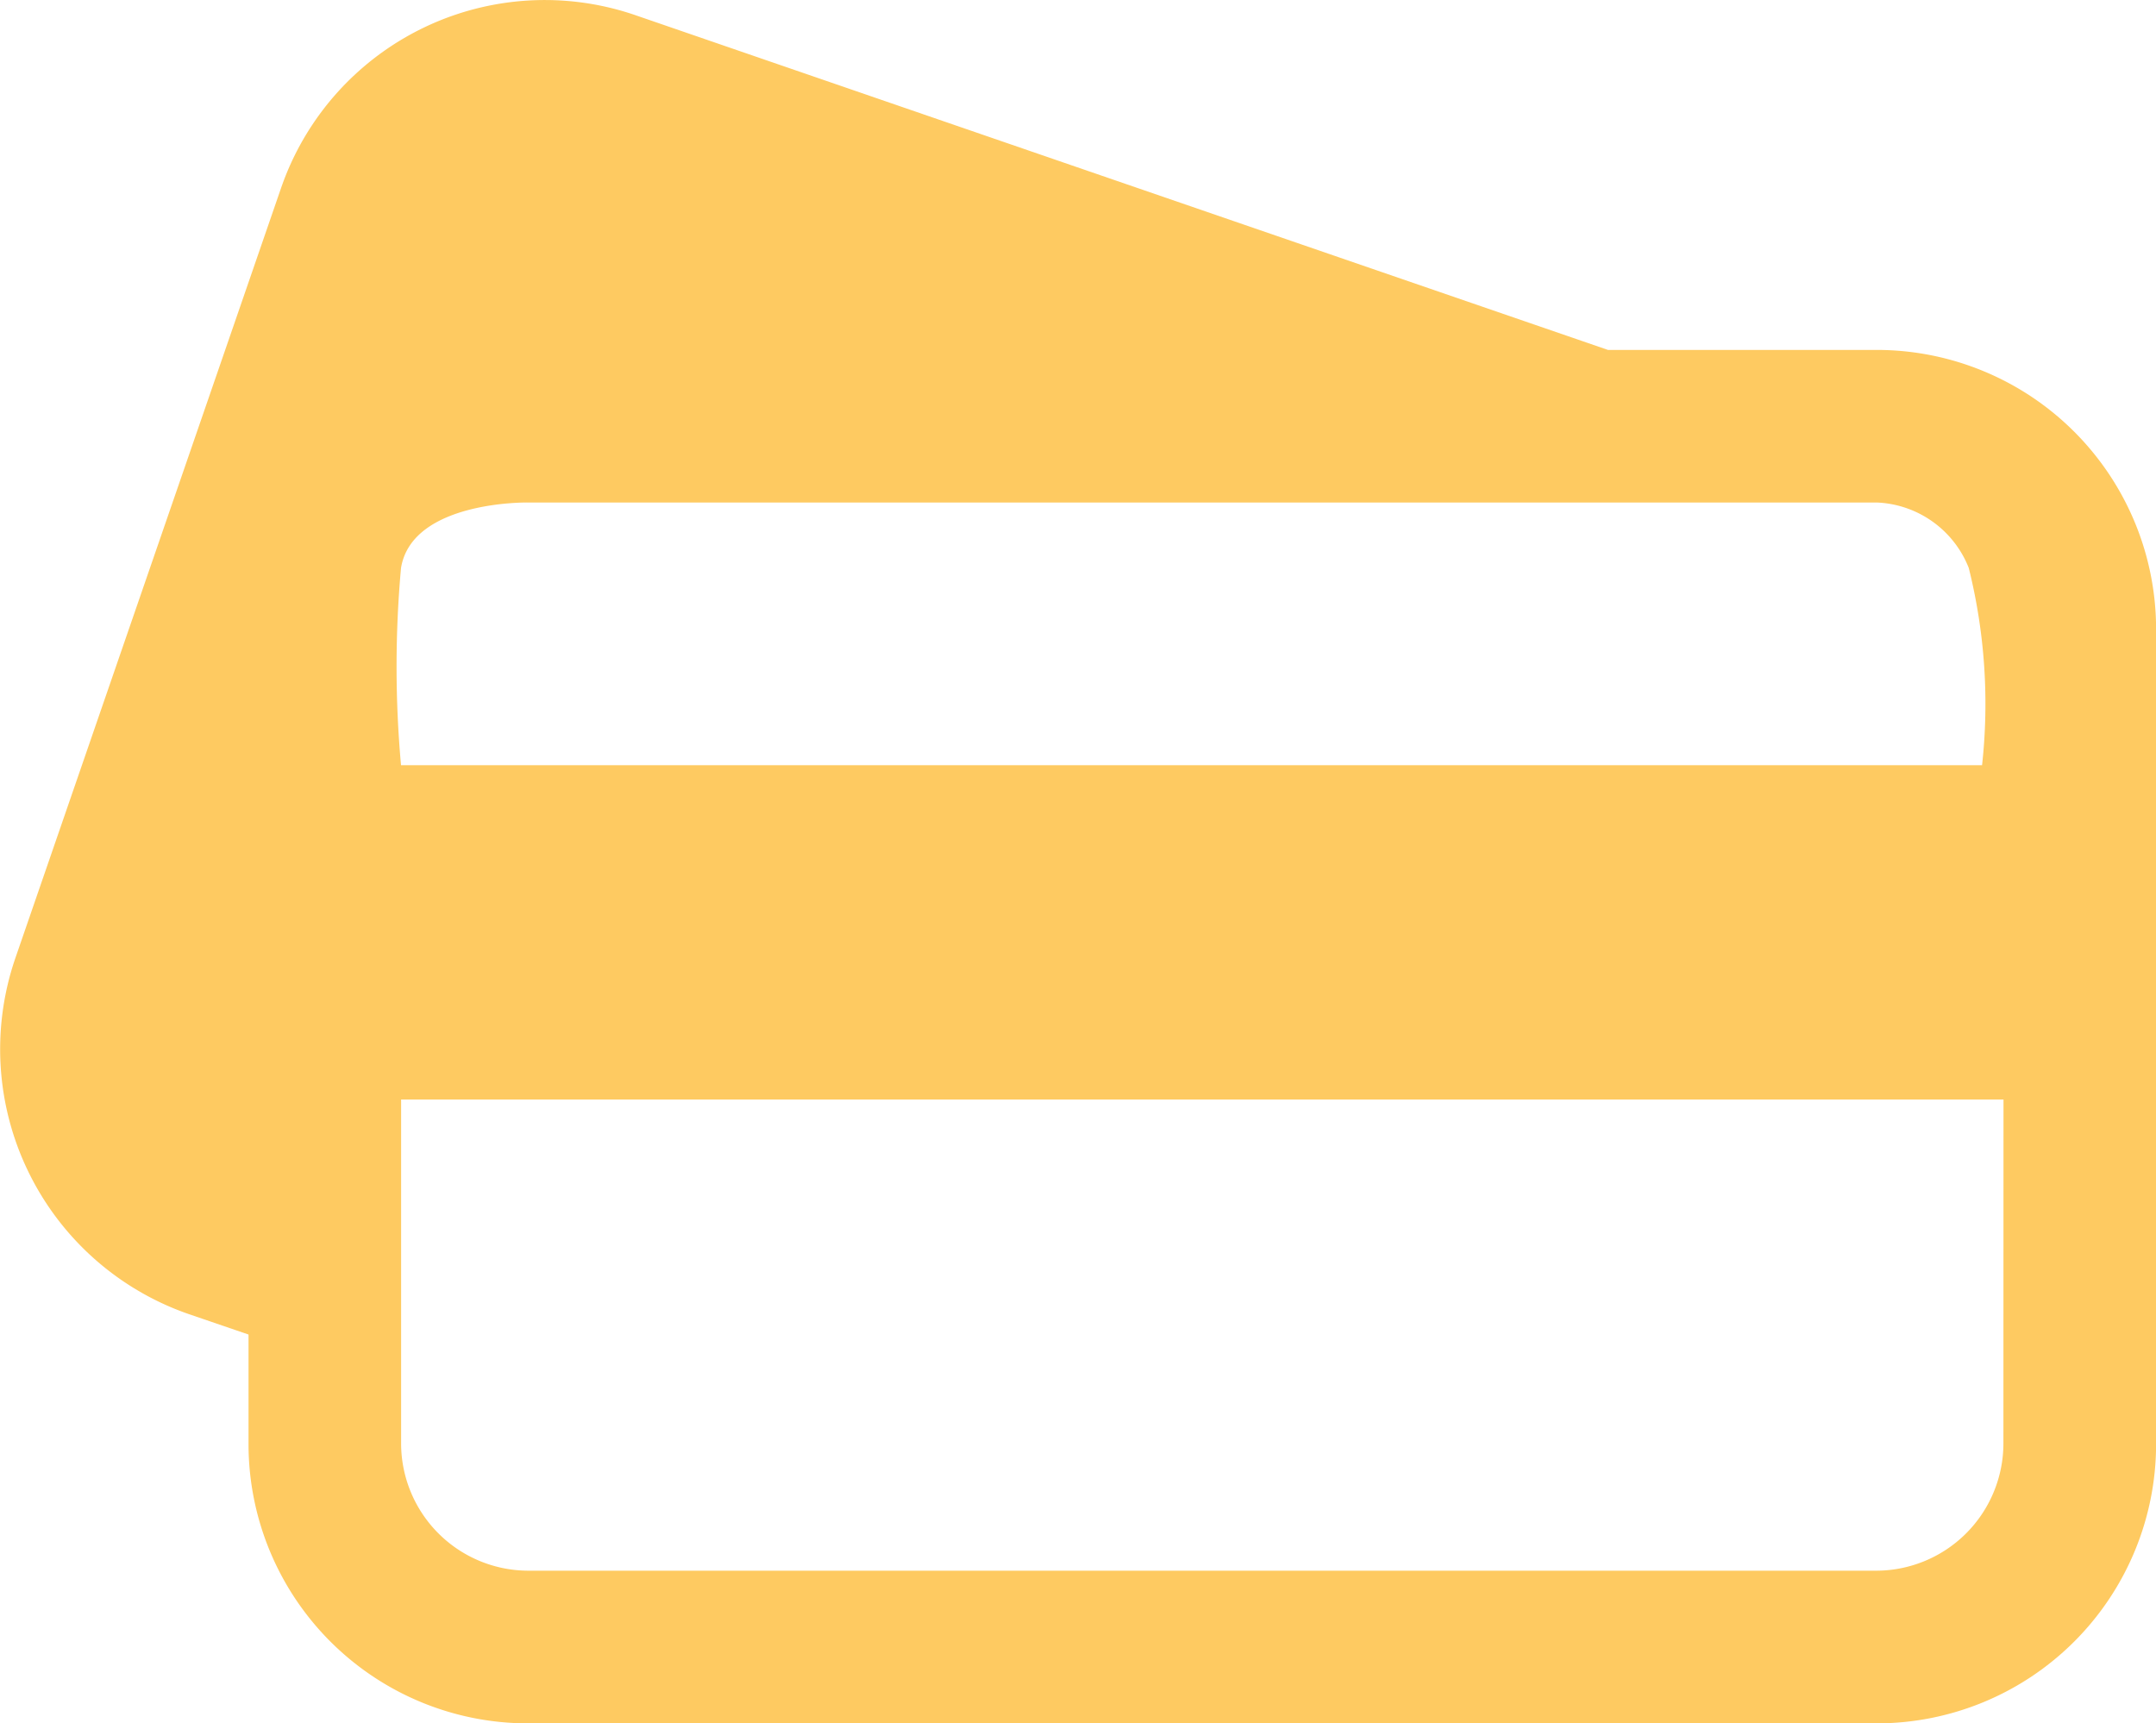 <svg xmlns="http://www.w3.org/2000/svg" width="22.833" height="18.252" viewBox="0 0 22.833 18.252">
  <path id="Path_82925" data-name="Path 82925" d="M21.62,7.12H18.773L8.477,3.576A2.954,2.954,0,0,0,4.719,5.41L1.906,13.563a2.969,2.969,0,0,0,1.836,3.768l.634.217v1.16a2.959,2.959,0,0,0,2.958,2.958H21.62a2.959,2.959,0,0,0,2.958-2.958v-8.63A2.959,2.959,0,0,0,21.62,7.12ZM7.333,8.736H21.62a1.094,1.094,0,0,1,.974.693,5.951,5.951,0,0,1,.141,2.089H5.991a11.581,11.581,0,0,1,0-2.089C6.109,8.715,7.333,8.736,7.333,8.736Zm15.628,9.972a1.349,1.349,0,0,1-1.341,1.341H7.333a1.349,1.349,0,0,1-1.341-1.341V15.059h16.97Z" transform="translate(-1.744 -3.414)" fill="#feca61" opacity="0.998"/>
</svg>
